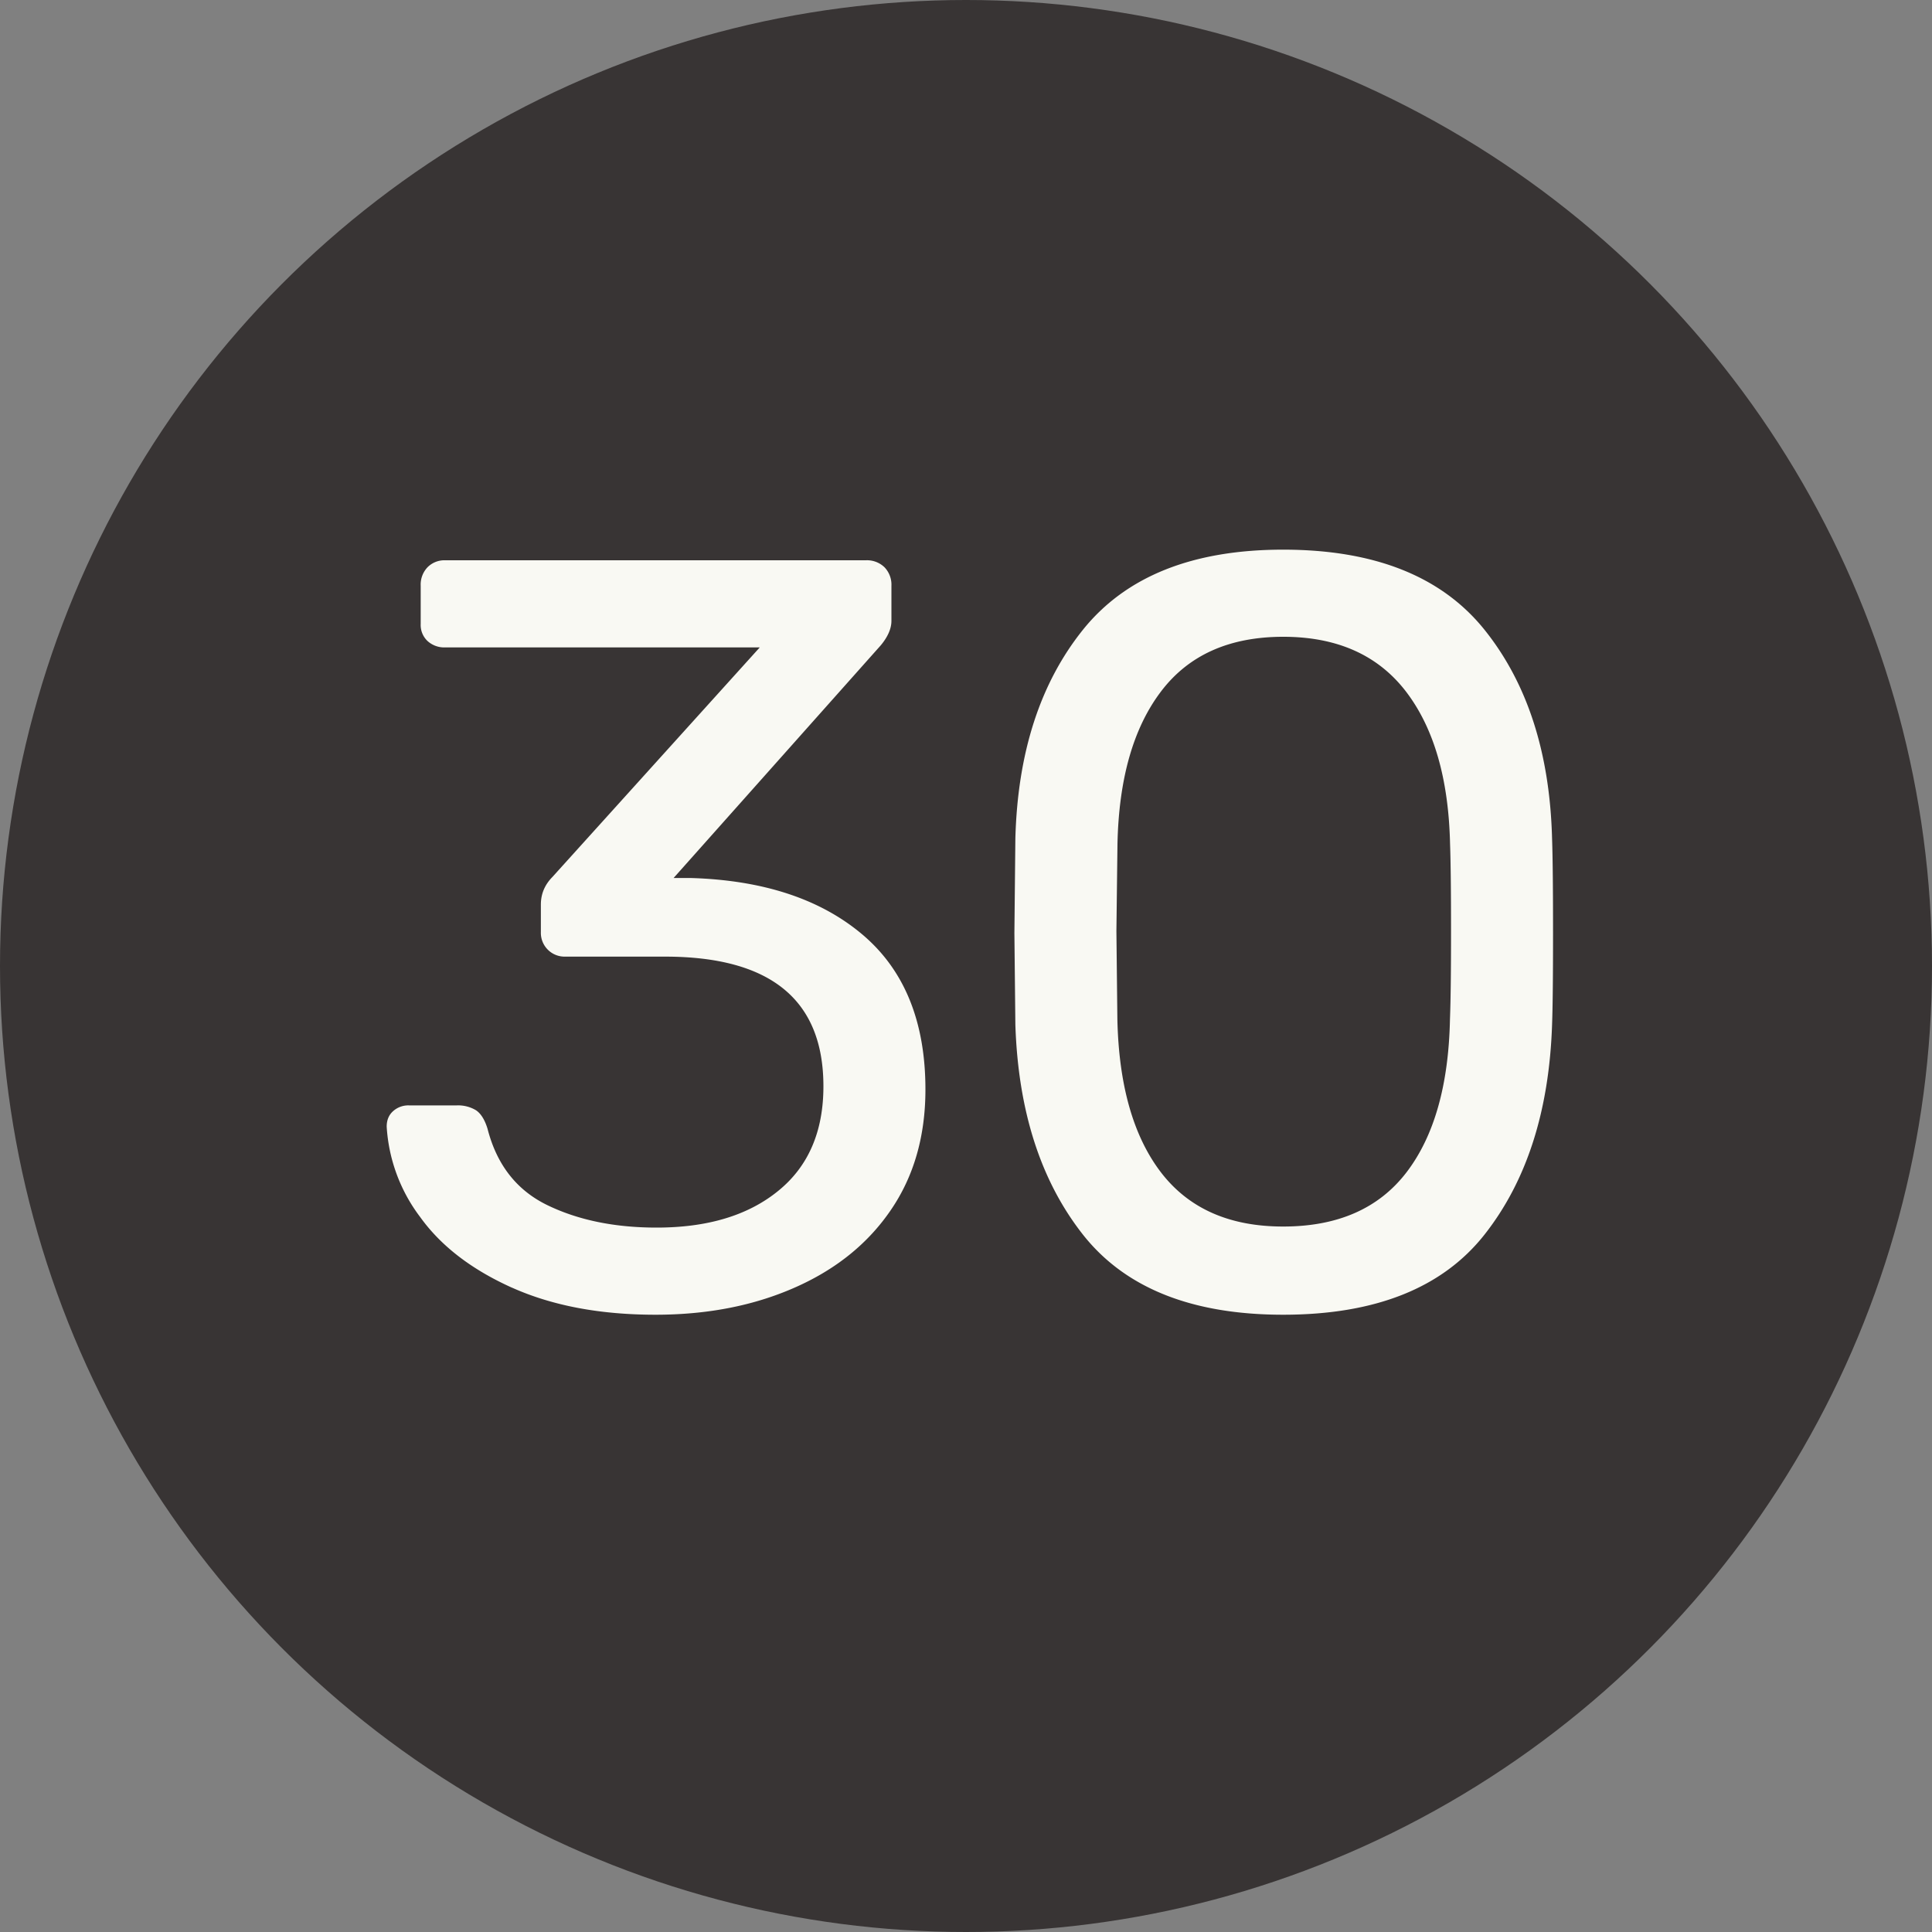 <svg width="20" height="20" viewBox="0 0 20 20" xmlns="http://www.w3.org/2000/svg"><rect x="0" y="0" width="20" height="20" fill="#808080" stroke="none"/><title>black-30</title><g fill="none" fill-rule="evenodd"><circle fill="#383434" cx="10" cy="10" r="10"/><path d="M5.3 13.33c-.418-.188-.735-.431-.951-.732a1.72 1.72 0 0 1-.346-.935c0-.066.021-.12.066-.16a.235.235 0 0 1 .165-.06h.495a.36.36 0 0 1 .198.05c.05.033.091.097.12.192.096.374.303.638.622.792.319.154.695.231 1.128.231.528 0 .947-.126 1.259-.38.312-.253.468-.614.468-1.083 0-.895-.547-1.342-1.64-1.342H5.852a.246.246 0 0 1-.253-.253v-.286c0-.11.04-.205.12-.286l2.146-2.376H4.608a.257.257 0 0 1-.182-.066.228.228 0 0 1-.071-.176v-.396a.26.26 0 0 1 .071-.192.246.246 0 0 1 .182-.072h4.356a.26.26 0 0 1 .192.072.26.26 0 0 1 .072.192v.363c0 .08-.037.165-.11.253L6.973 9.089h.176c.748.022 1.34.216 1.776.583.436.367.655.902.655 1.606 0 .484-.12.9-.358 1.248-.238.349-.57.616-.995.803-.426.188-.906.281-1.441.281-.573 0-1.067-.093-1.485-.28zm5.91-.55c-.436-.554-.67-1.278-.699-2.173l-.01-.946.01-.979c.023-.887.255-1.608.699-2.162.444-.553 1.135-.83 2.073-.83.947 0 1.641.277 2.085.83.444.554.676 1.275.699 2.162.007.205.01.532.01.979 0 .433-.003.748-.01.946-.03.895-.263 1.619-.699 2.173-.436.553-1.131.83-2.085.83-.946 0-1.637-.277-2.073-.83zm3.35-.644c.286-.374.436-.902.45-1.584.008-.213.011-.517.011-.913 0-.403-.003-.704-.01-.902-.015-.675-.167-1.2-.457-1.579-.29-.377-.713-.566-1.27-.566-.558 0-.98.189-1.266.567-.286.377-.436.903-.45 1.578l-.011.902.01.913c.015.682.165 1.21.451 1.584.287.374.708.561 1.265.561.565 0 .99-.187 1.277-.561z" fill="#F9F9F3"/></g></svg>